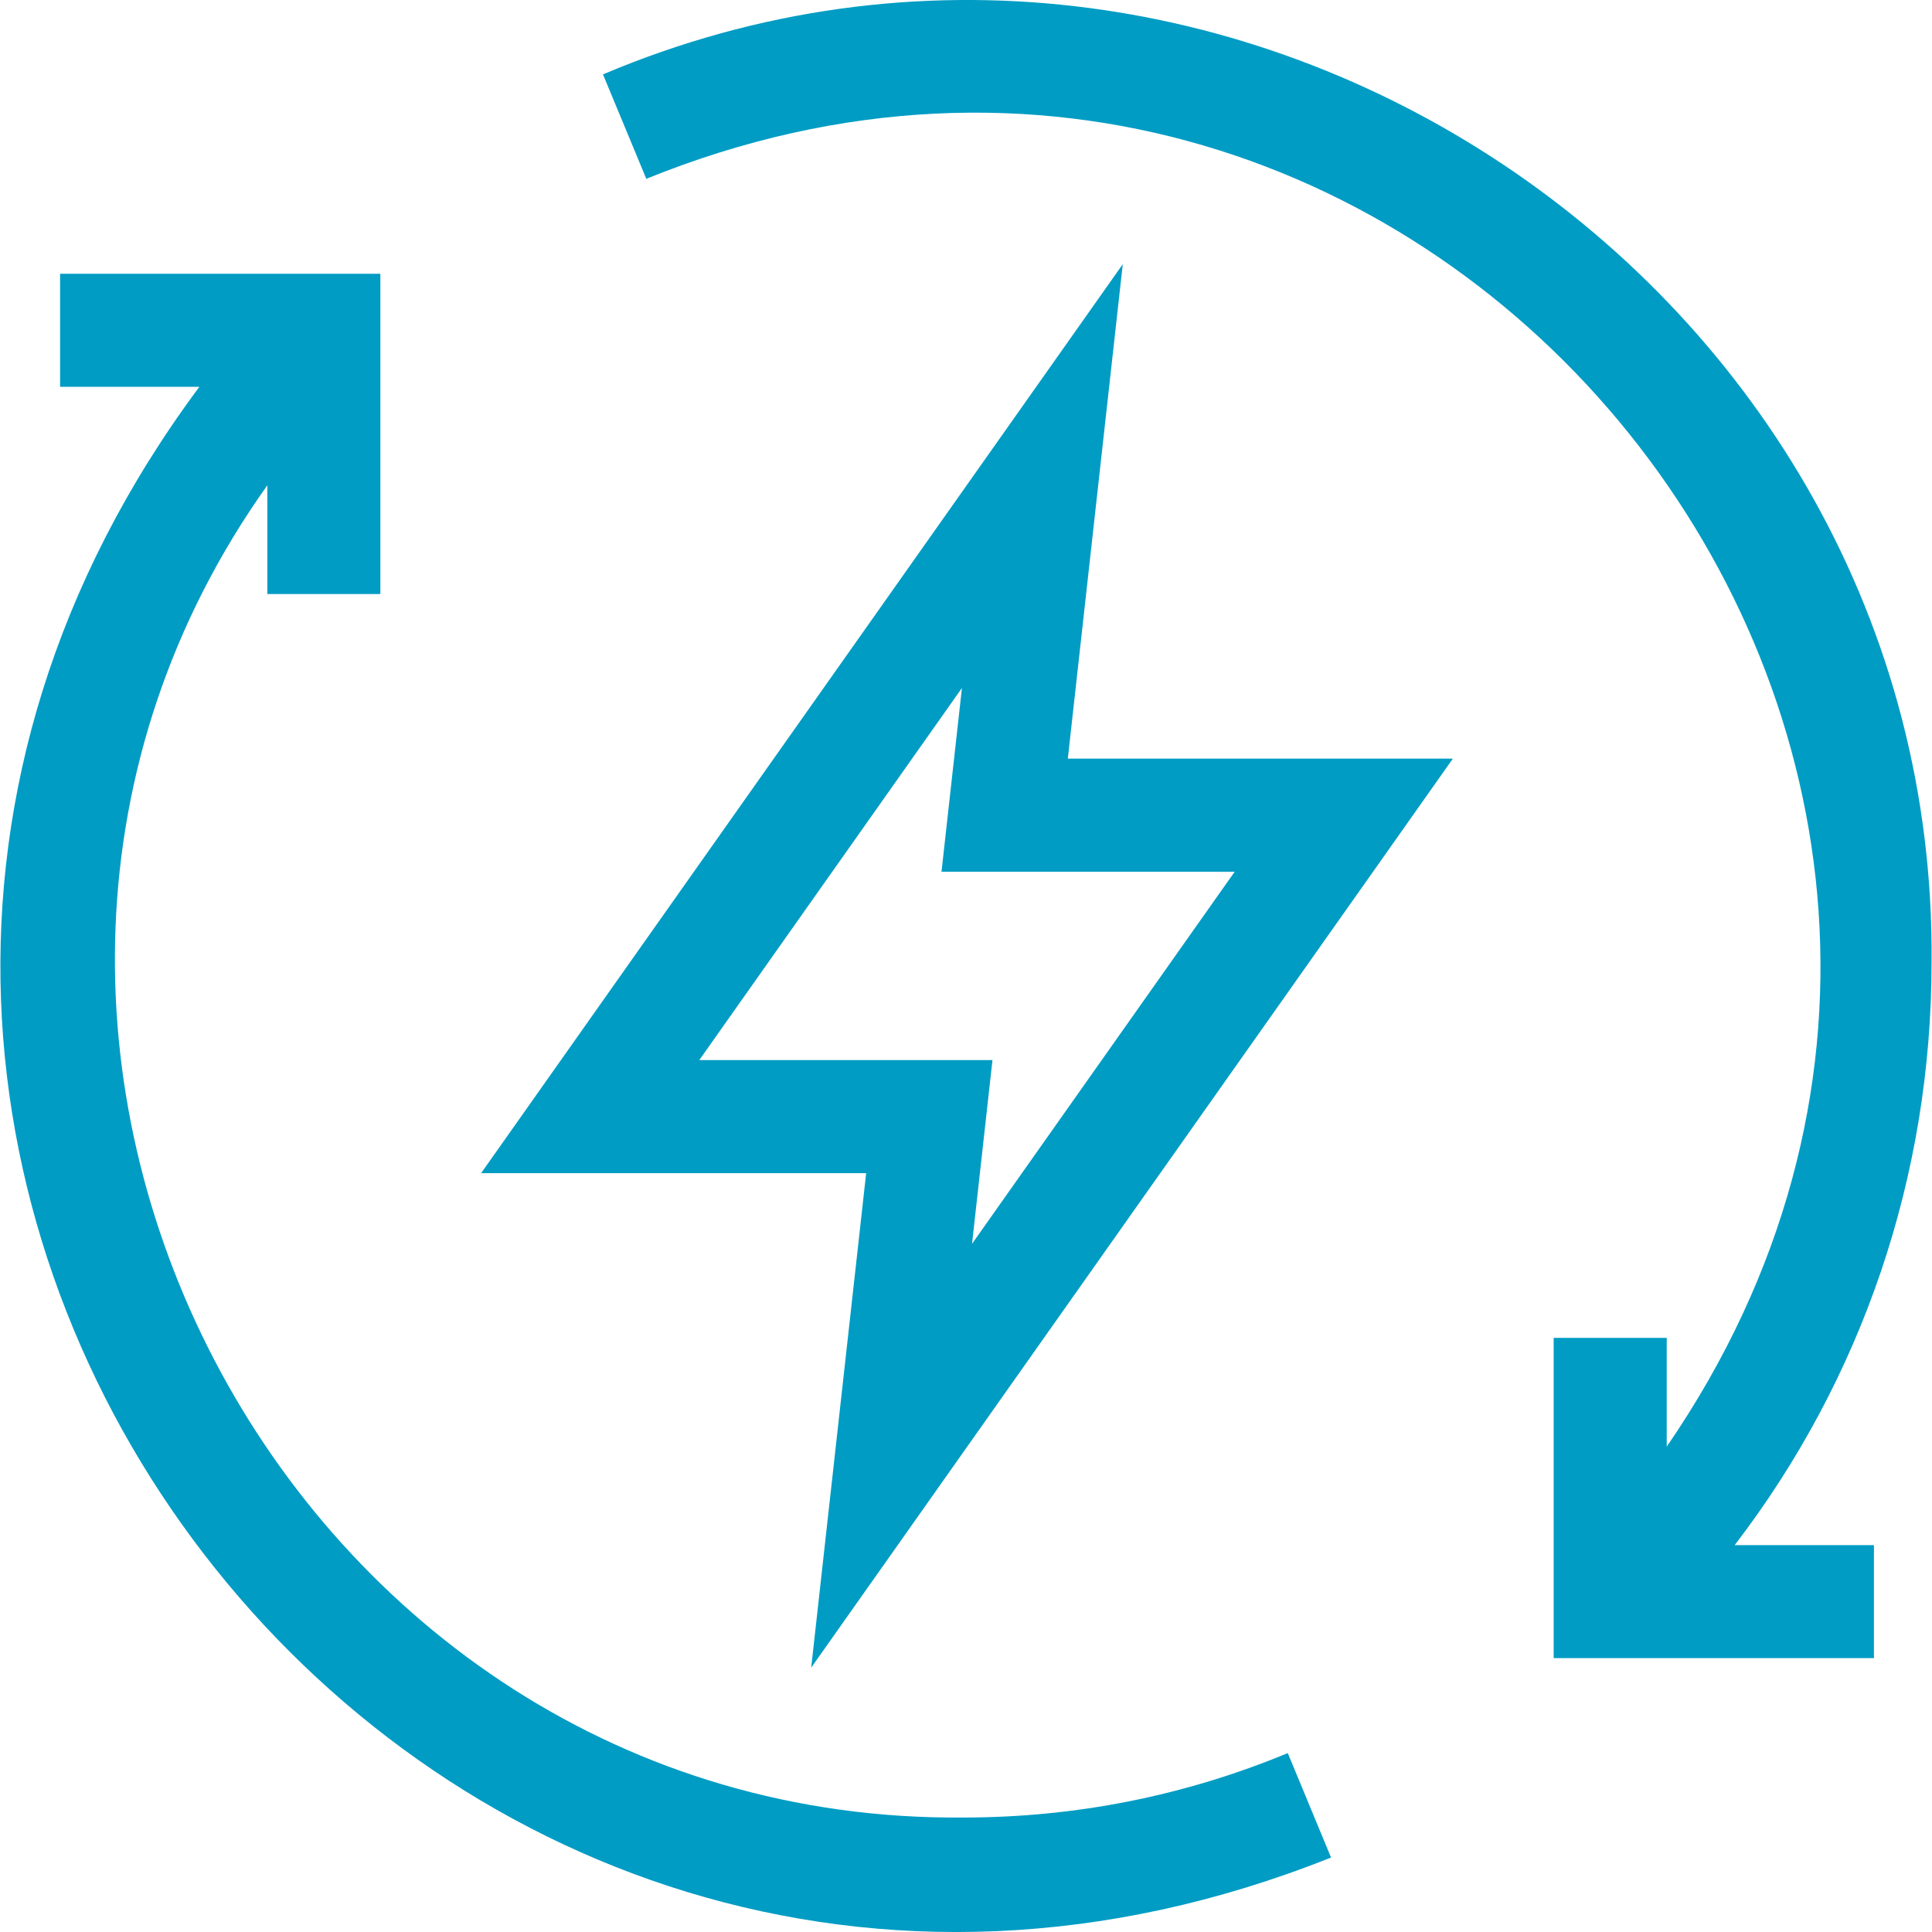 <svg xmlns="http://www.w3.org/2000/svg" fill="none" viewBox="0 0 40 40" height="40" width="40">
<g clip-path="url(#clip0_45_42)">
<path fill="#009CC4" d="M23.246 5.469L9.961 24.289H17.933L16.795 34.527L30.08 15.707H22.108L23.246 5.469ZM25.563 18.048L20.125 25.752L20.548 21.948H14.478L19.916 14.244L19.493 18.048H25.563Z"></path>
<path fill="#009CC4" d="M39.991 19.921C40.115 5.875 25.404 -3.932 12.484 1.54L13.381 3.702C29.582 -2.87 44.383 15.575 34.508 29.951V27.699H32.167V34.33H38.798V31.99H35.915C38.559 28.54 39.991 24.341 39.991 19.921Z"></path>
<path fill="#009CC4" d="M19.944 37.63C5.916 37.755 -2.574 21.438 5.535 10.047V12.299H7.875V5.668H1.244V8.008H4.128C-7.993 24.303 8.68 45.997 27.558 38.458L26.662 36.296C24.527 37.181 22.267 37.63 19.944 37.63Z"></path>
</g>
<defs>
<clipPath id="clip0_45_42">
<rect fill="white" height="40" width="40"></rect>
</clipPath>
</defs>
</svg>
